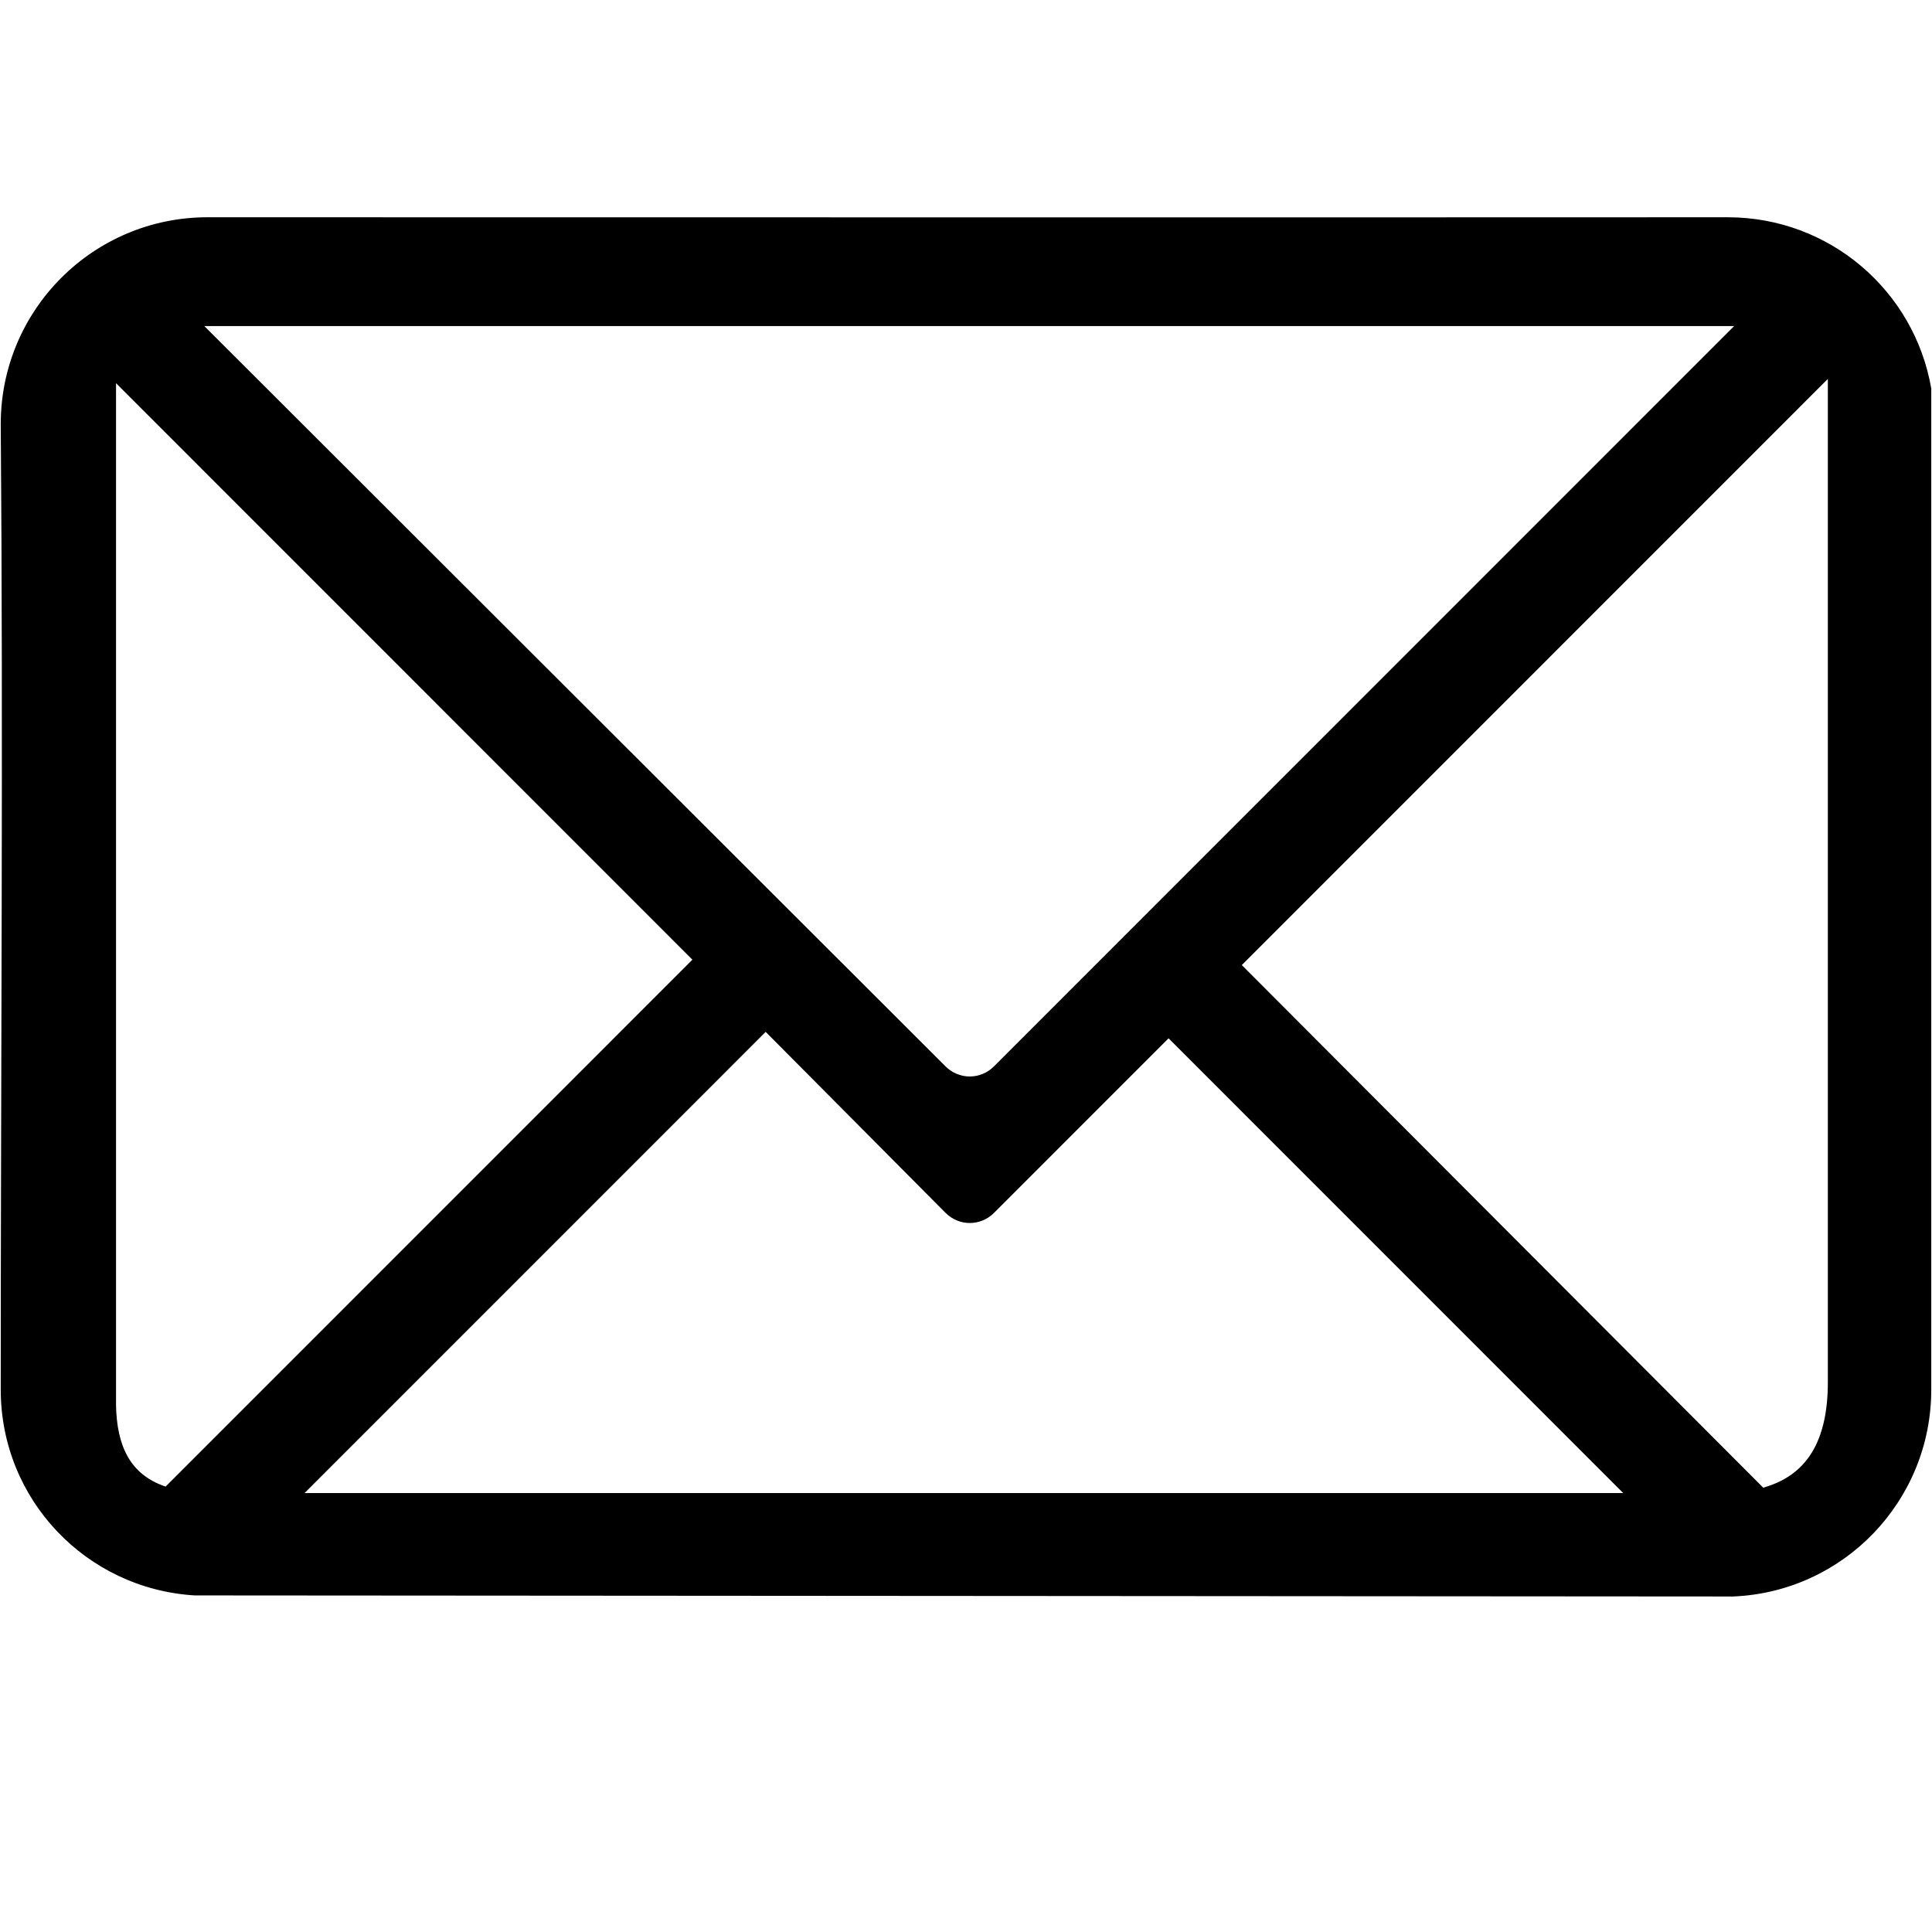 <svg xmlns="http://www.w3.org/2000/svg" xmlns:xlink="http://www.w3.org/1999/xlink" width="1080" viewBox="0 0 810 810" height="1080" preserveAspectRatio="xMidYMid meet"><defs><clipPath id="2b9a3c9469"><path d="M 0 91.086 L 810 91.086 L 810 669.336 L 0 669.336 Z M 0 91.086 " clip-rule="nonzero"></path></clipPath></defs><g clip-path="url(#2b9a3c9469)"><path fill="#000000" d="M 87.027 91.086 C 39.133 91.086 0.309 129.863 0.309 177.824 C 1.383 309.352 0.309 448.562 0.309 582.598 C 0.309 628.762 36.207 666.121 81.605 668.887 L 726.586 669.336 C 772.828 667.469 809.691 629.367 809.691 582.602 L 809.691 162.922 C 802.676 122.027 767.18 91.09 724.328 91.09 C 512.008 91.188 299.43 91.09 87.023 91.09 Z M 85.672 136.715 L 727.039 136.715 L 416.738 447.074 C 411.078 452.738 402.078 452.738 396.414 447.074 L 85.668 136.715 Z M 766.336 158.848 L 766.336 579.438 C 766.336 604.496 757.309 618.652 739.238 623.711 L 520.629 404.613 L 766.336 158.855 Z M 48.645 160.656 L 290.289 402.352 L 69.426 623.258 C 54.305 618.152 49.043 605.977 48.648 589.375 L 48.648 160.66 Z M 321 432.605 L 396.43 508.504 C 402.094 514.164 411.094 514.164 416.754 508.504 L 489.926 435.316 L 680.535 625.965 L 127.695 625.965 L 321.008 432.613 Z M 321 432.605 " fill-opacity="1" fill-rule="nonzero"></path></g></svg>